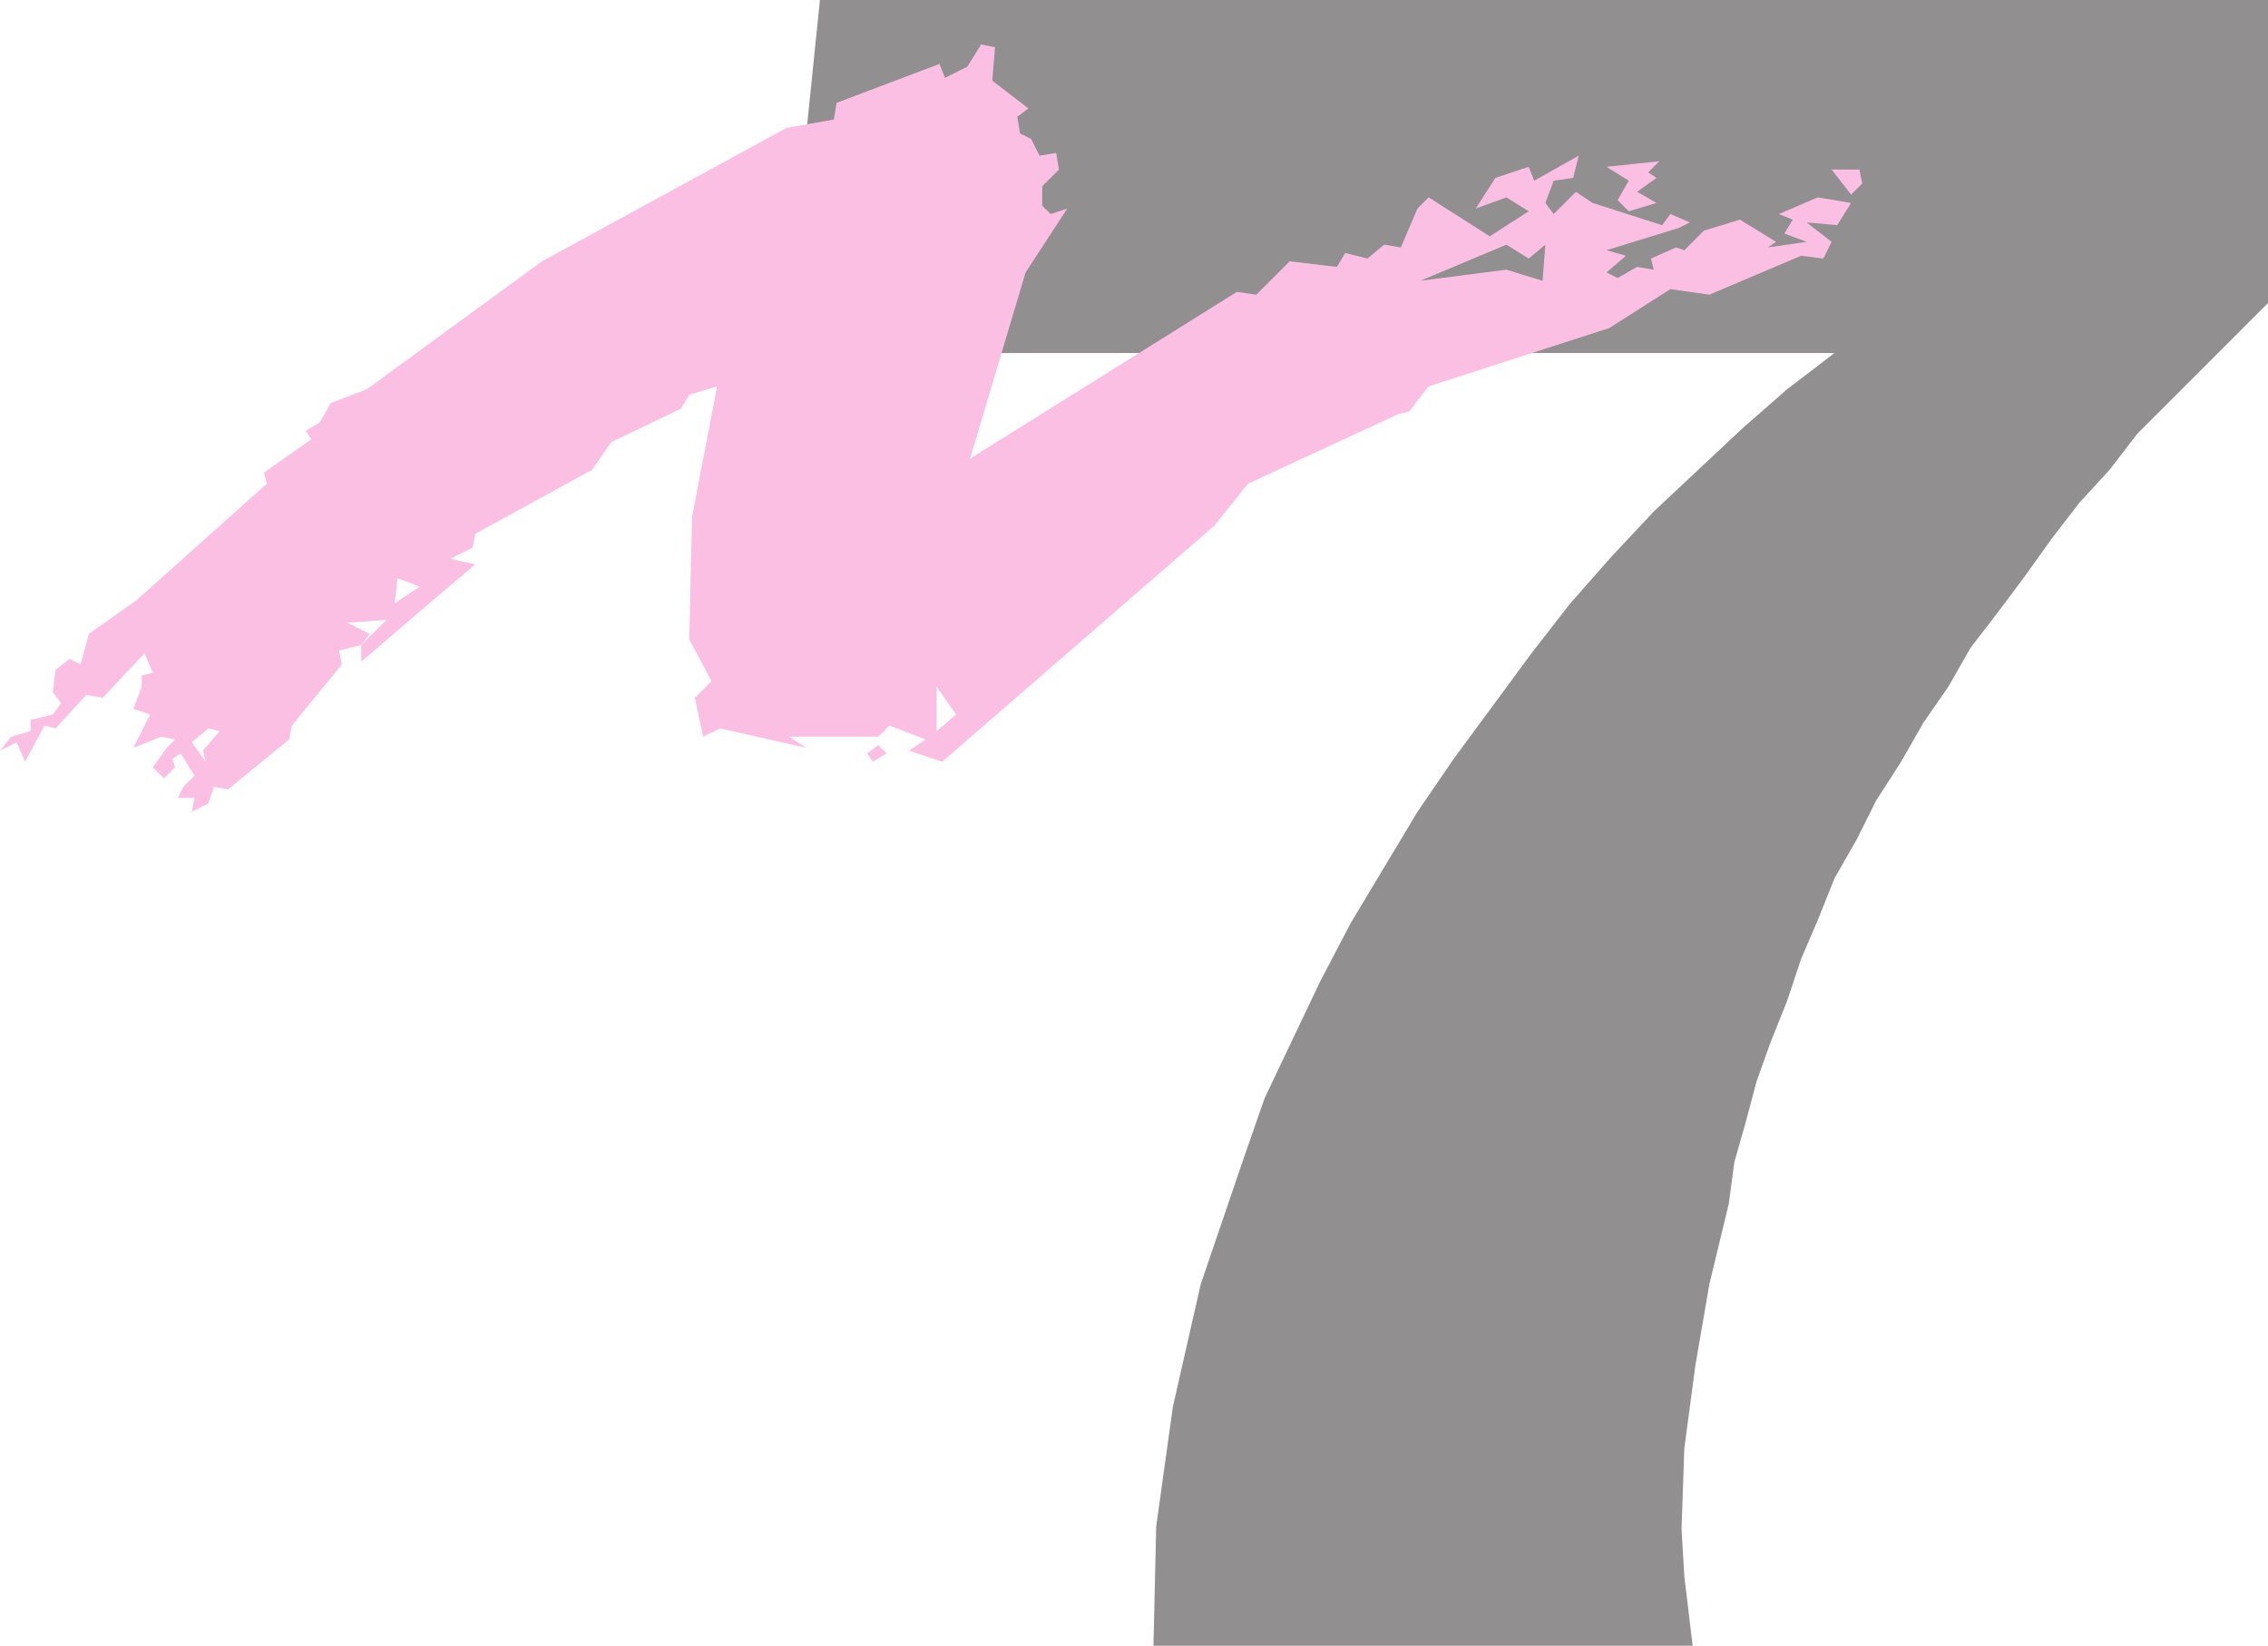 <svg xmlns="http://www.w3.org/2000/svg" width="612" height="444"><path fill="#918f90" fill-rule="evenodd" d="M221.25 0H612v81.75L576.75 117l-7.5 9.75-8.25 9-7.5 9.75L546 156l-6.75 9-7.5 9.75-6 10.5L519 195l-6 10.5-6.75 10.5-5.25 10.5-6 10.5-4.5 11.25-4.5 10.5-3.75 11.25-4.5 11.25-3.75 10.5-3 11.25-3 10.5-1.5 11.25-5.25 21.75-3.75 21.75-3 22.5-.75 21.75.75 12.75 2.25 18.75h-145.5l.75-32.25 4.5-32.25 7.5-33 11.25-33 6-17.25 15-31.5L364.5 249l18-30 9.75-14.25 21-28.5 10.5-13.5L435 150l11.25-12 24-22.5 12-10.5L495 95.25H211.5L221.25 0"/><path fill="#fbbfe3" fill-rule="evenodd" d="m439.5 57 7.5-2.25-5.25-3L447 48l-2.25-1.5 3-3L433.5 45l6 3.75-3 5.25 3 3m60-4.5 3-3-.75-3.75h-7.5l5.25 6.75"/><path fill="#fbbfe3" fill-rule="evenodd" d="m118.5 160.5-21 18V174l6.75-6.75-10.5.75 6 3-2.25 3-6 1.5.75 3.75-13.5 16.5-.75 3.75L61.5 213l-3.75-.75-1.5 4.5-4.5 2.25.75-3.75H48l1.5-3 3-3 3-3.75-.75-3 4.5-5.25-3-.75-4.5 3.75 3.75 5.25-3 3.75-3.75-6-2.25 1.5.75 2.25-3 3-3-3 3.75-5.25 2.25-2.25-3.75-.75-7.5 3 4.5-9-4.5-1.5 2.25-6v-3l3-.75-2.25-5.25-11.25 12-4.5-.75-8.25 9-3-.75-5.25 9.75-2.25-5.25L0 202.5l3-3.75 5.25-1.5v-3l6-1.5 2.25-3-2.25-3 .75-6 3.75-3 3 1.5L24 171l12.75-9L72 130.5l-.75-3 12.75-9-1.5-2.25 3.75-2.25 3-5.25L99 105l47.25-34.5 66-36L225 32.25l.75-4.5 27.75-10.5L255 21l6-3 3.75-6 3.75.75-.75 9 9.75 7.5-3 2.25.75 4.5 3 1.5 2.25 4.5 4.5-.75.75 4.5-4.5 4.5v5.25l2.25 2.25 4.5-1.5-11.25 17.25-15 50.25 72-45 5.25.75 9-9 12.75 1.5 2.25-3.75 6 1.5 4.5-3.75 4.5.75 4.5-10.5 3-3 16.5 10.5 4.5 2.25-23.25 9.75 23.25-3 9.75 3L417 66l-4.5 3.75-6-3.75-4.5-2.25L412.5 57l-6-3.75-8.25 3L403.5 48l9-3 1.5 3.75L426 42l-1.5 6-5.25.75-2.25 6 2.25 3 6-6 4.5 3 18.75 6 2.25-3L456 60l-3 1.5-19.5 6 5.25 1.5-5.25 4.5 3 1.5 5.25-3 4.5.75-.75-3 6.75-3 2.25.75 5.25-5.25 9.75-3 9.75 6-2.25 1.5 10.5-1.5-6-2.25 2.25-3.75-3.75-1.5 10.5-4.5 9 1.5-3.75 6-8.25-.75 6.75 5.25-2.25 4.5-6-.75-24.75 10.5-10.5-1.5-16.5 10.5-48.75 15.75-5.25 6.75-3 .75-40.5 18.75-9 11.25-73.5 63.75-9-3 4.5-3 3-2.25 5.25-4.5-5.25-7.5v12l-3 2.25-9.75-3.75-3 3h-24l4.5 3-23.25-5.25-4.5 2.25-2.25-10.5 4.5-4.5-6-11.25.75-33 6.75-35.25-7.5 2.25-2.25 3.75-18.75 9-5.25 7.5-31.5 17.25-.75 3.75-6 3 6.75 1.5-9.75 8.25-5.25-2.25-6-2.25-.75 6.75 6.75-4.5 5.25 2.25"/><path fill="#fbbfe3" fill-rule="evenodd" d="m235.5 205.5 3.75-2.25L237 201l-3 2.25 1.5 2.25"/></svg>
